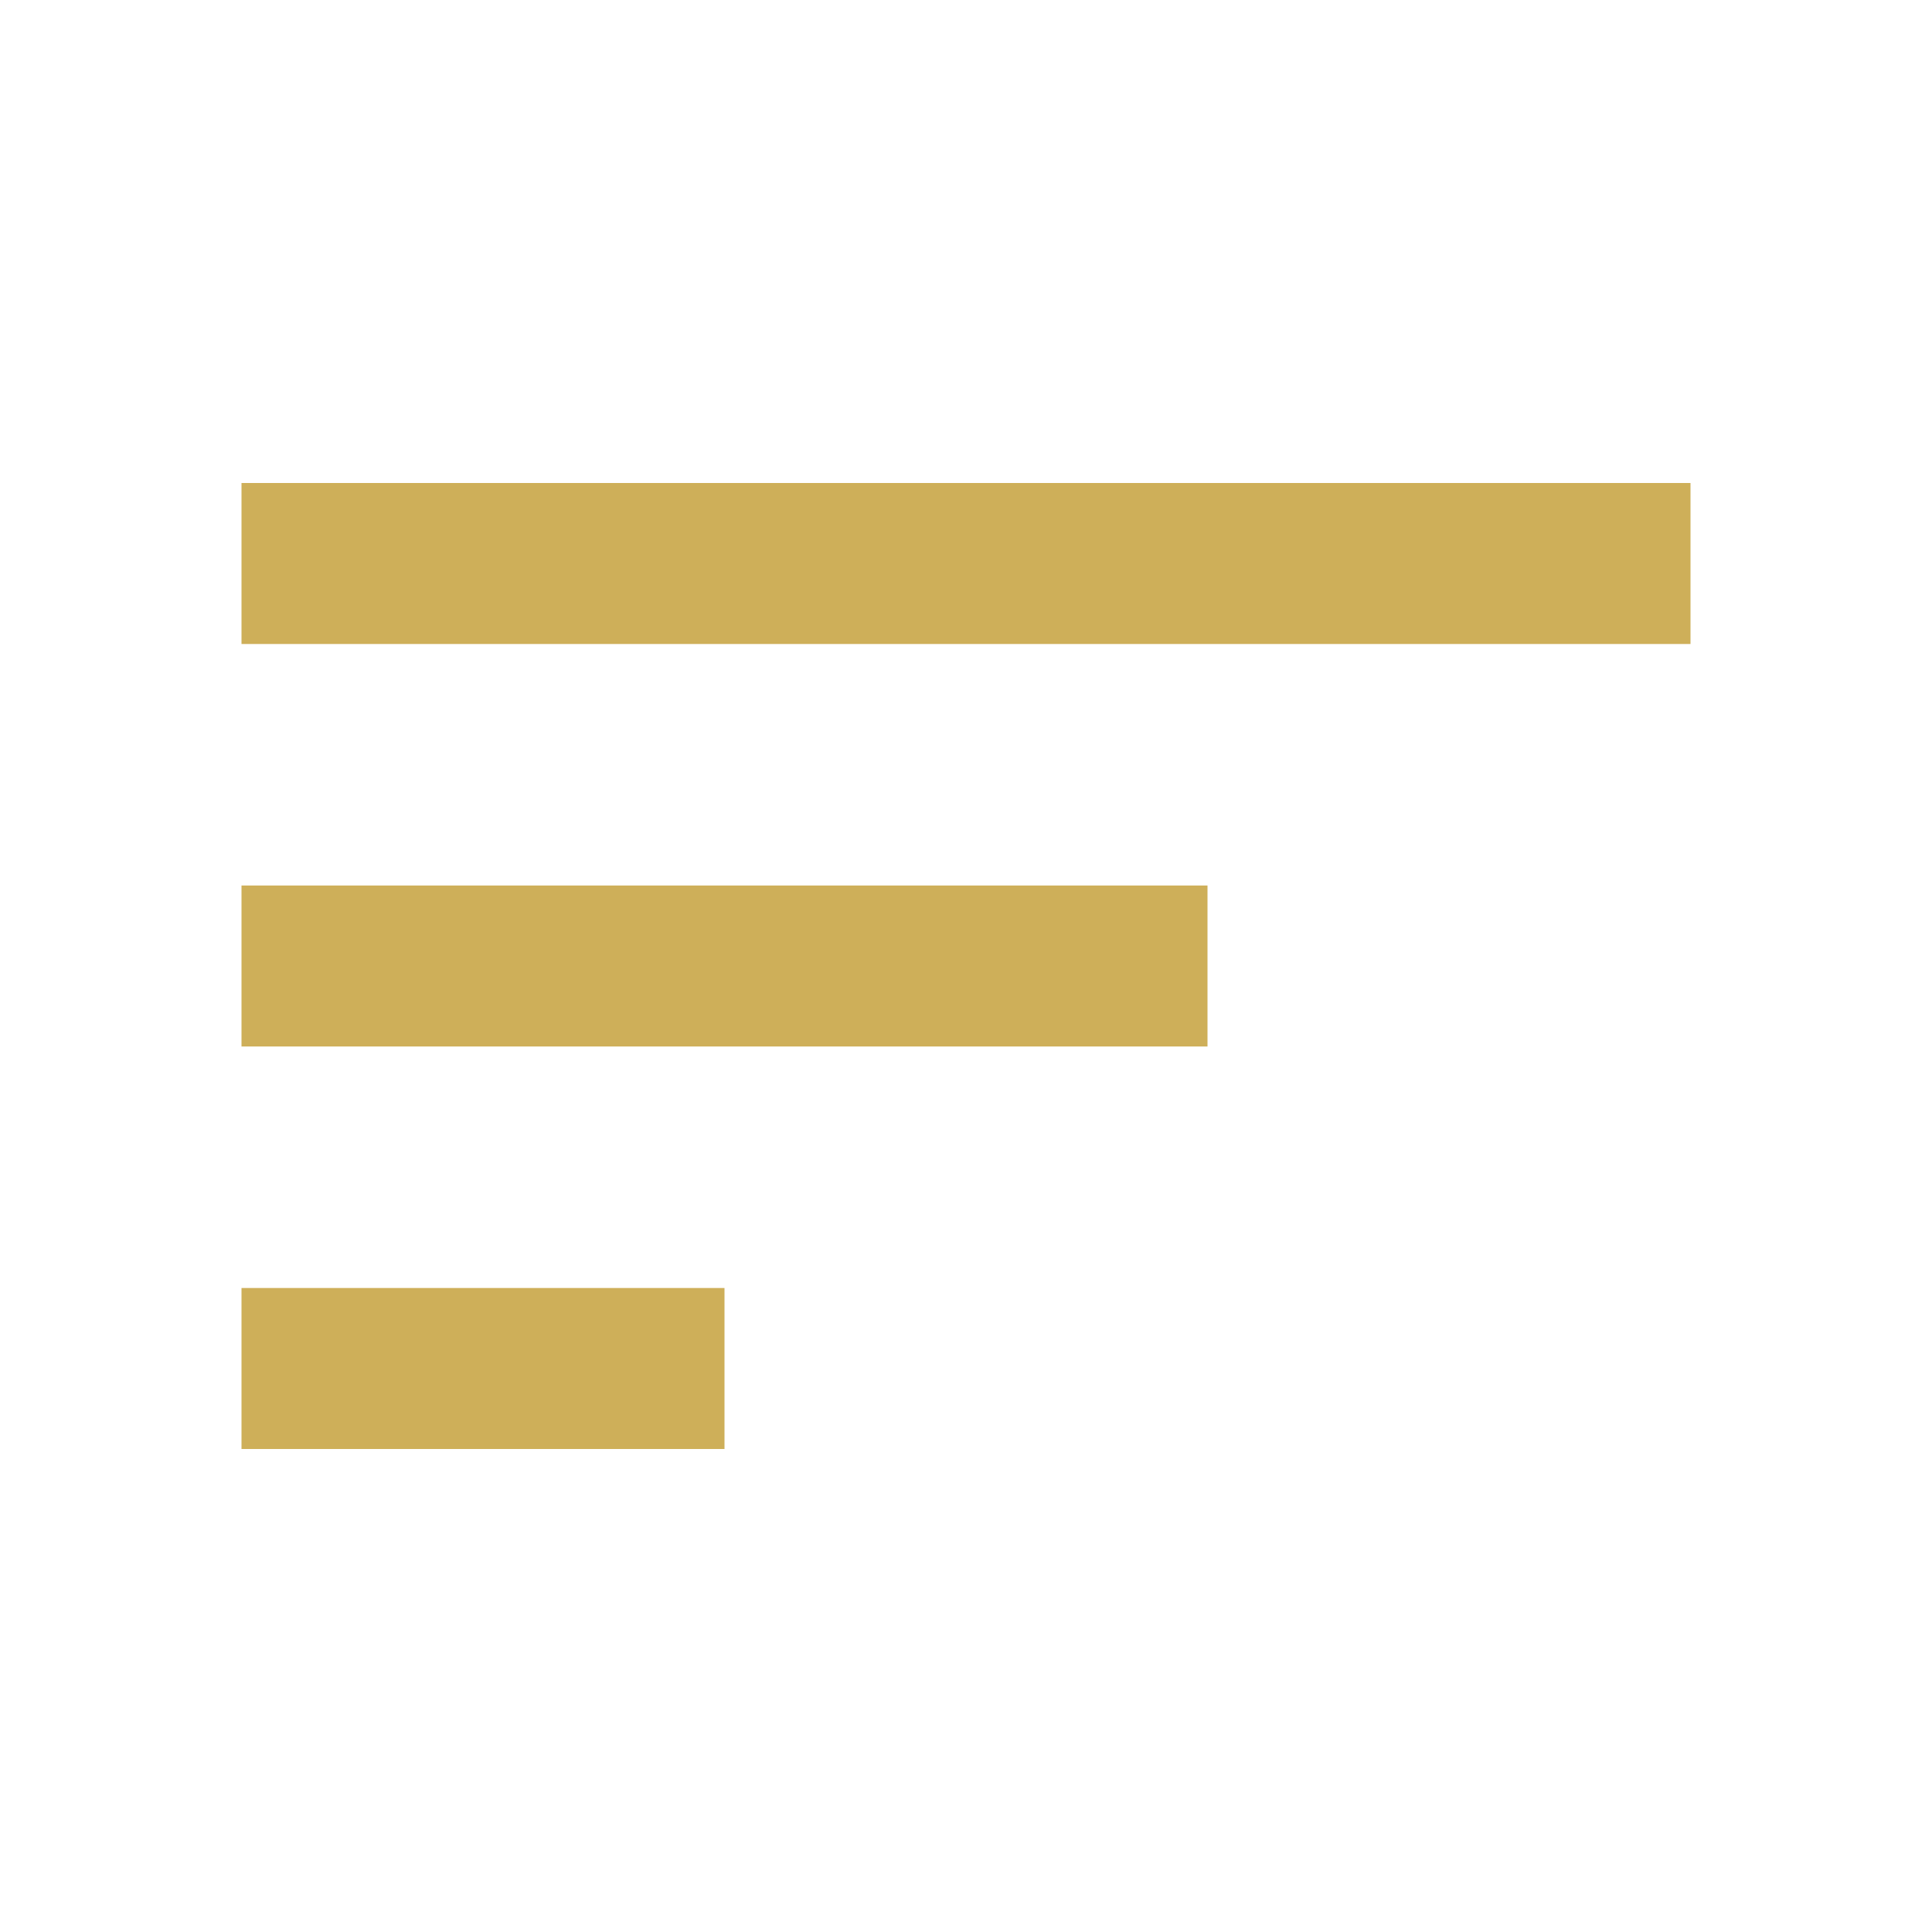 <svg xmlns="http://www.w3.org/2000/svg" width="24" height="24" fill="none"><mask id="a" width="24" height="24" x="0" y="0" maskUnits="userSpaceOnUse" style="mask-type:alpha"><path fill="#CEAF59" d="M0 0h24v24H0z"/></mask><g mask="url(#a)"><path fill="#CEAF59" d="M3 18v-2h6v2H3Zm0-5v-2h12v2H3Zm0-5V6h18v2H3Z"/></g></svg>